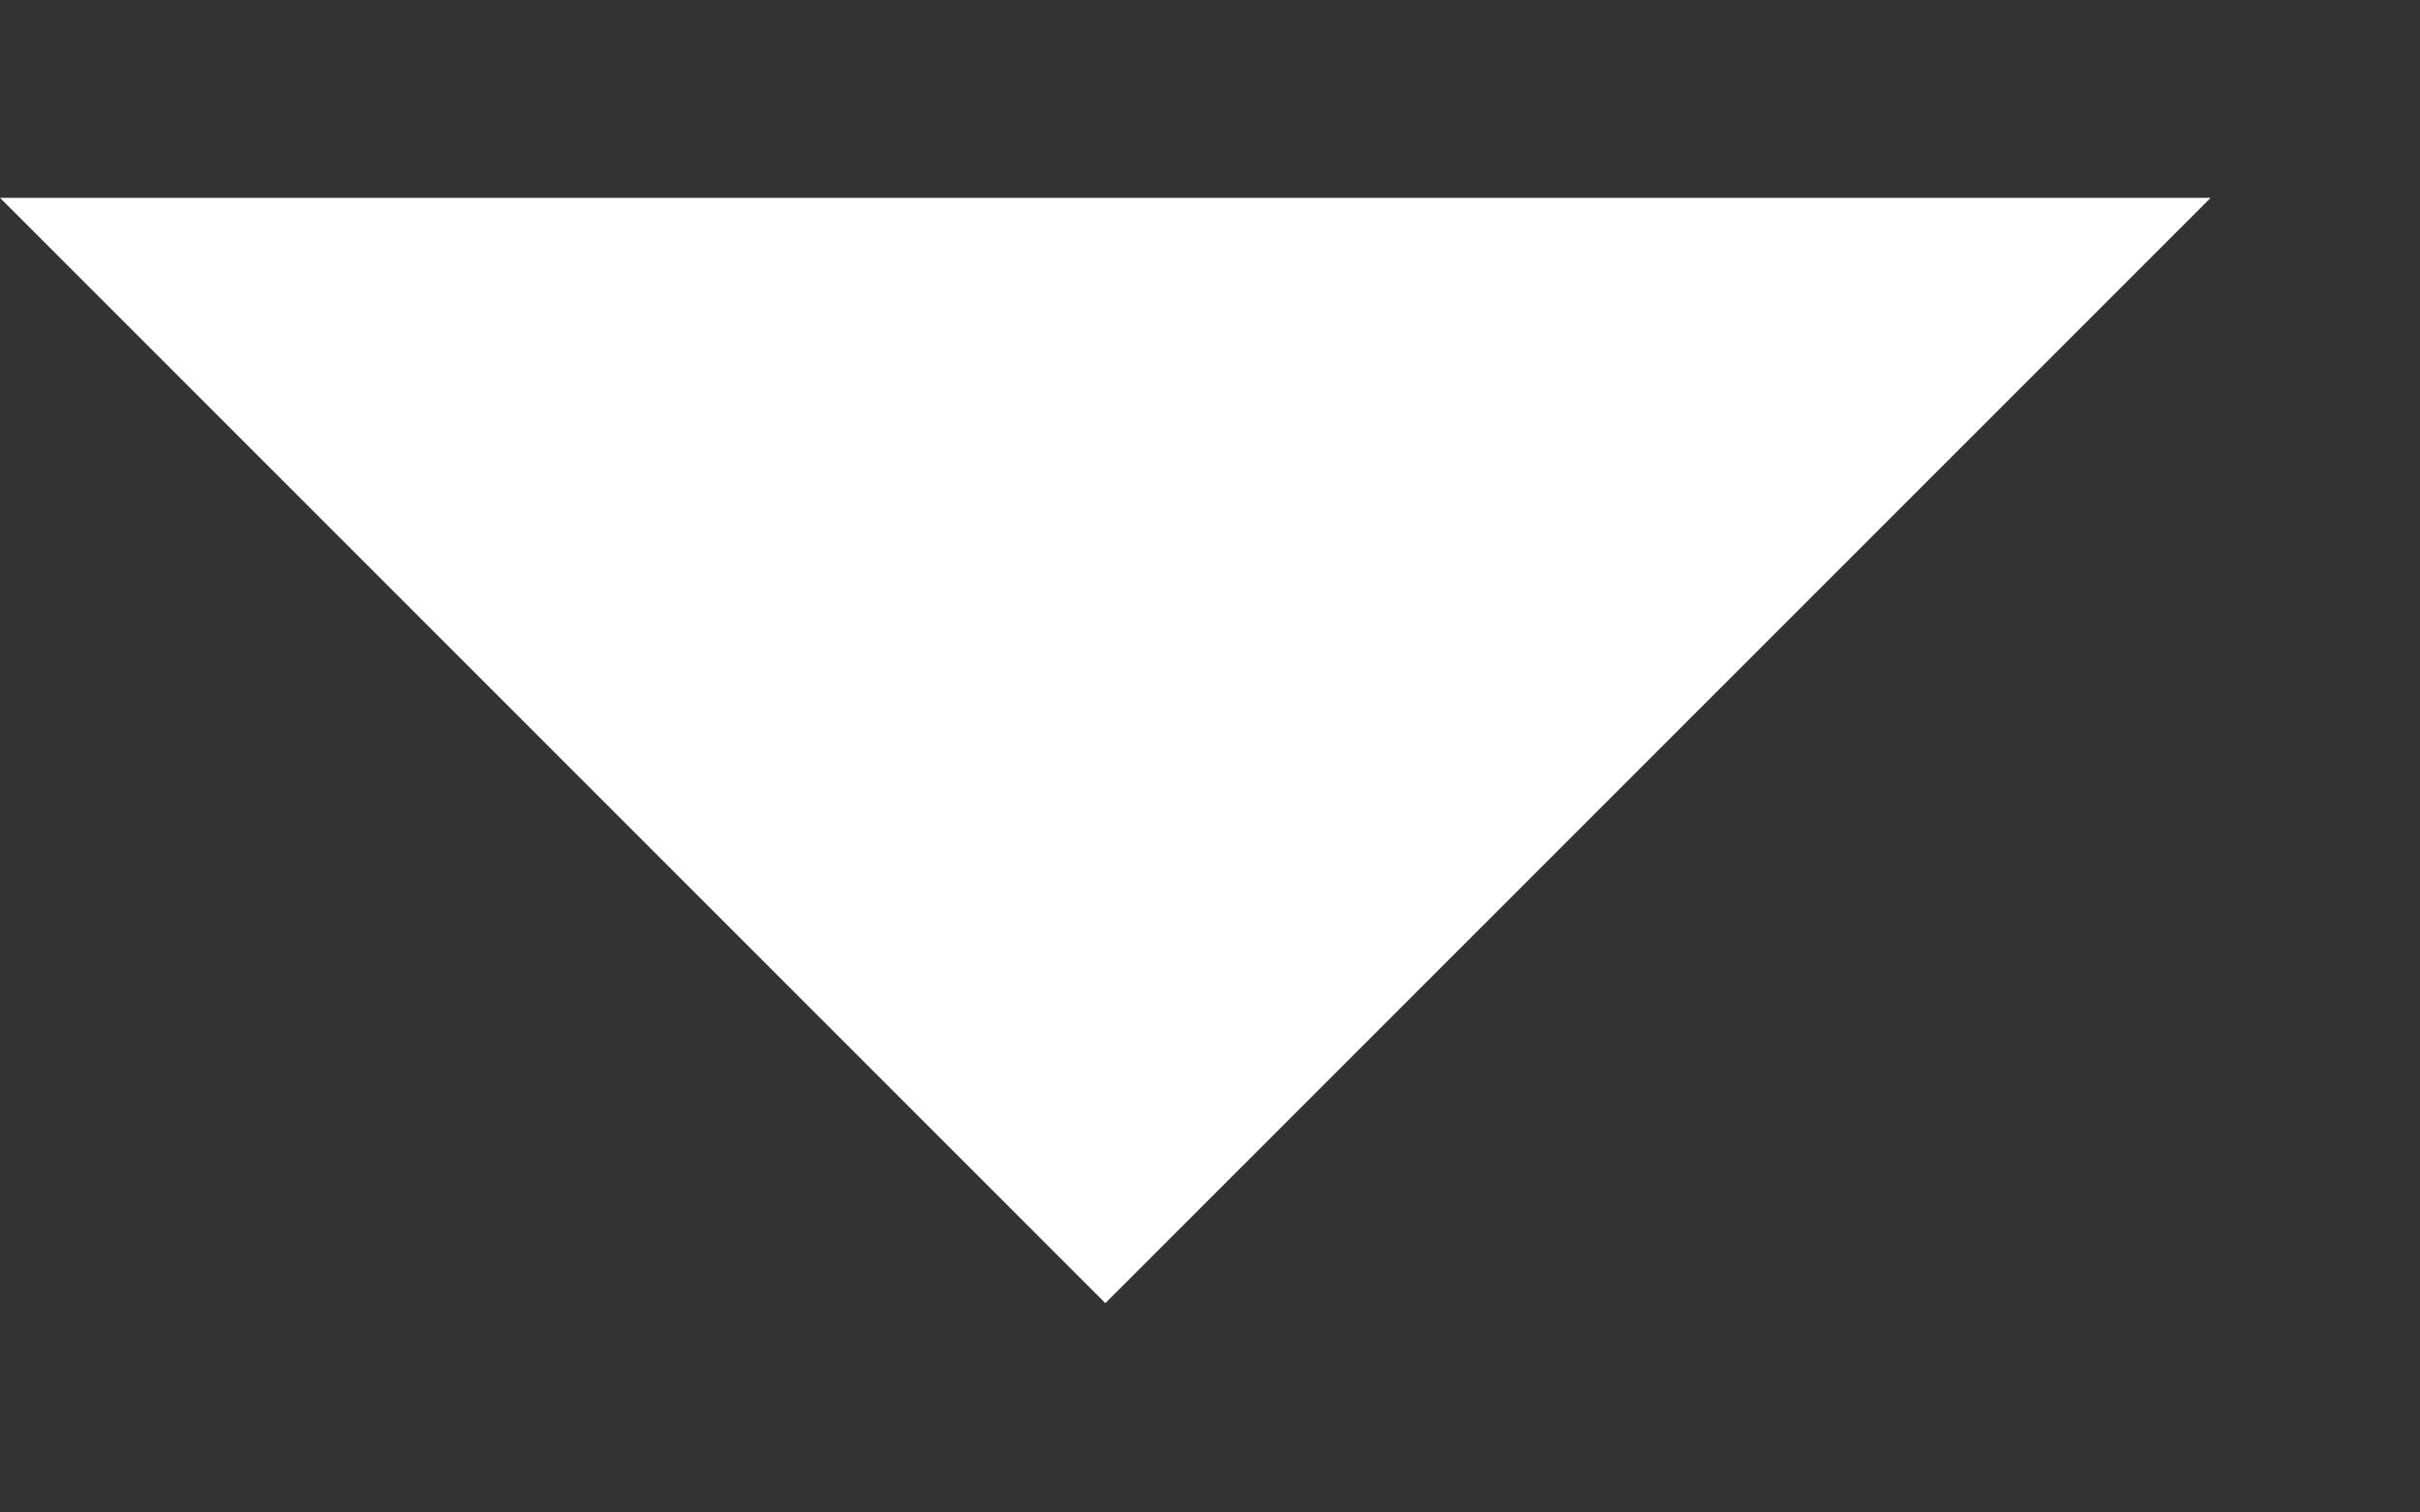 <svg xmlns="http://www.w3.org/2000/svg" width="8" height="5" viewBox="0 0 8 5" fill="none">
<rect x="0" y="0" width="8" height="5" fill="#333333" stroke="none"/>
<path d="M3.654 0.654H7.308L3.654 4.308L0 0.654H3.654Z" fill="white"/>
</svg>
